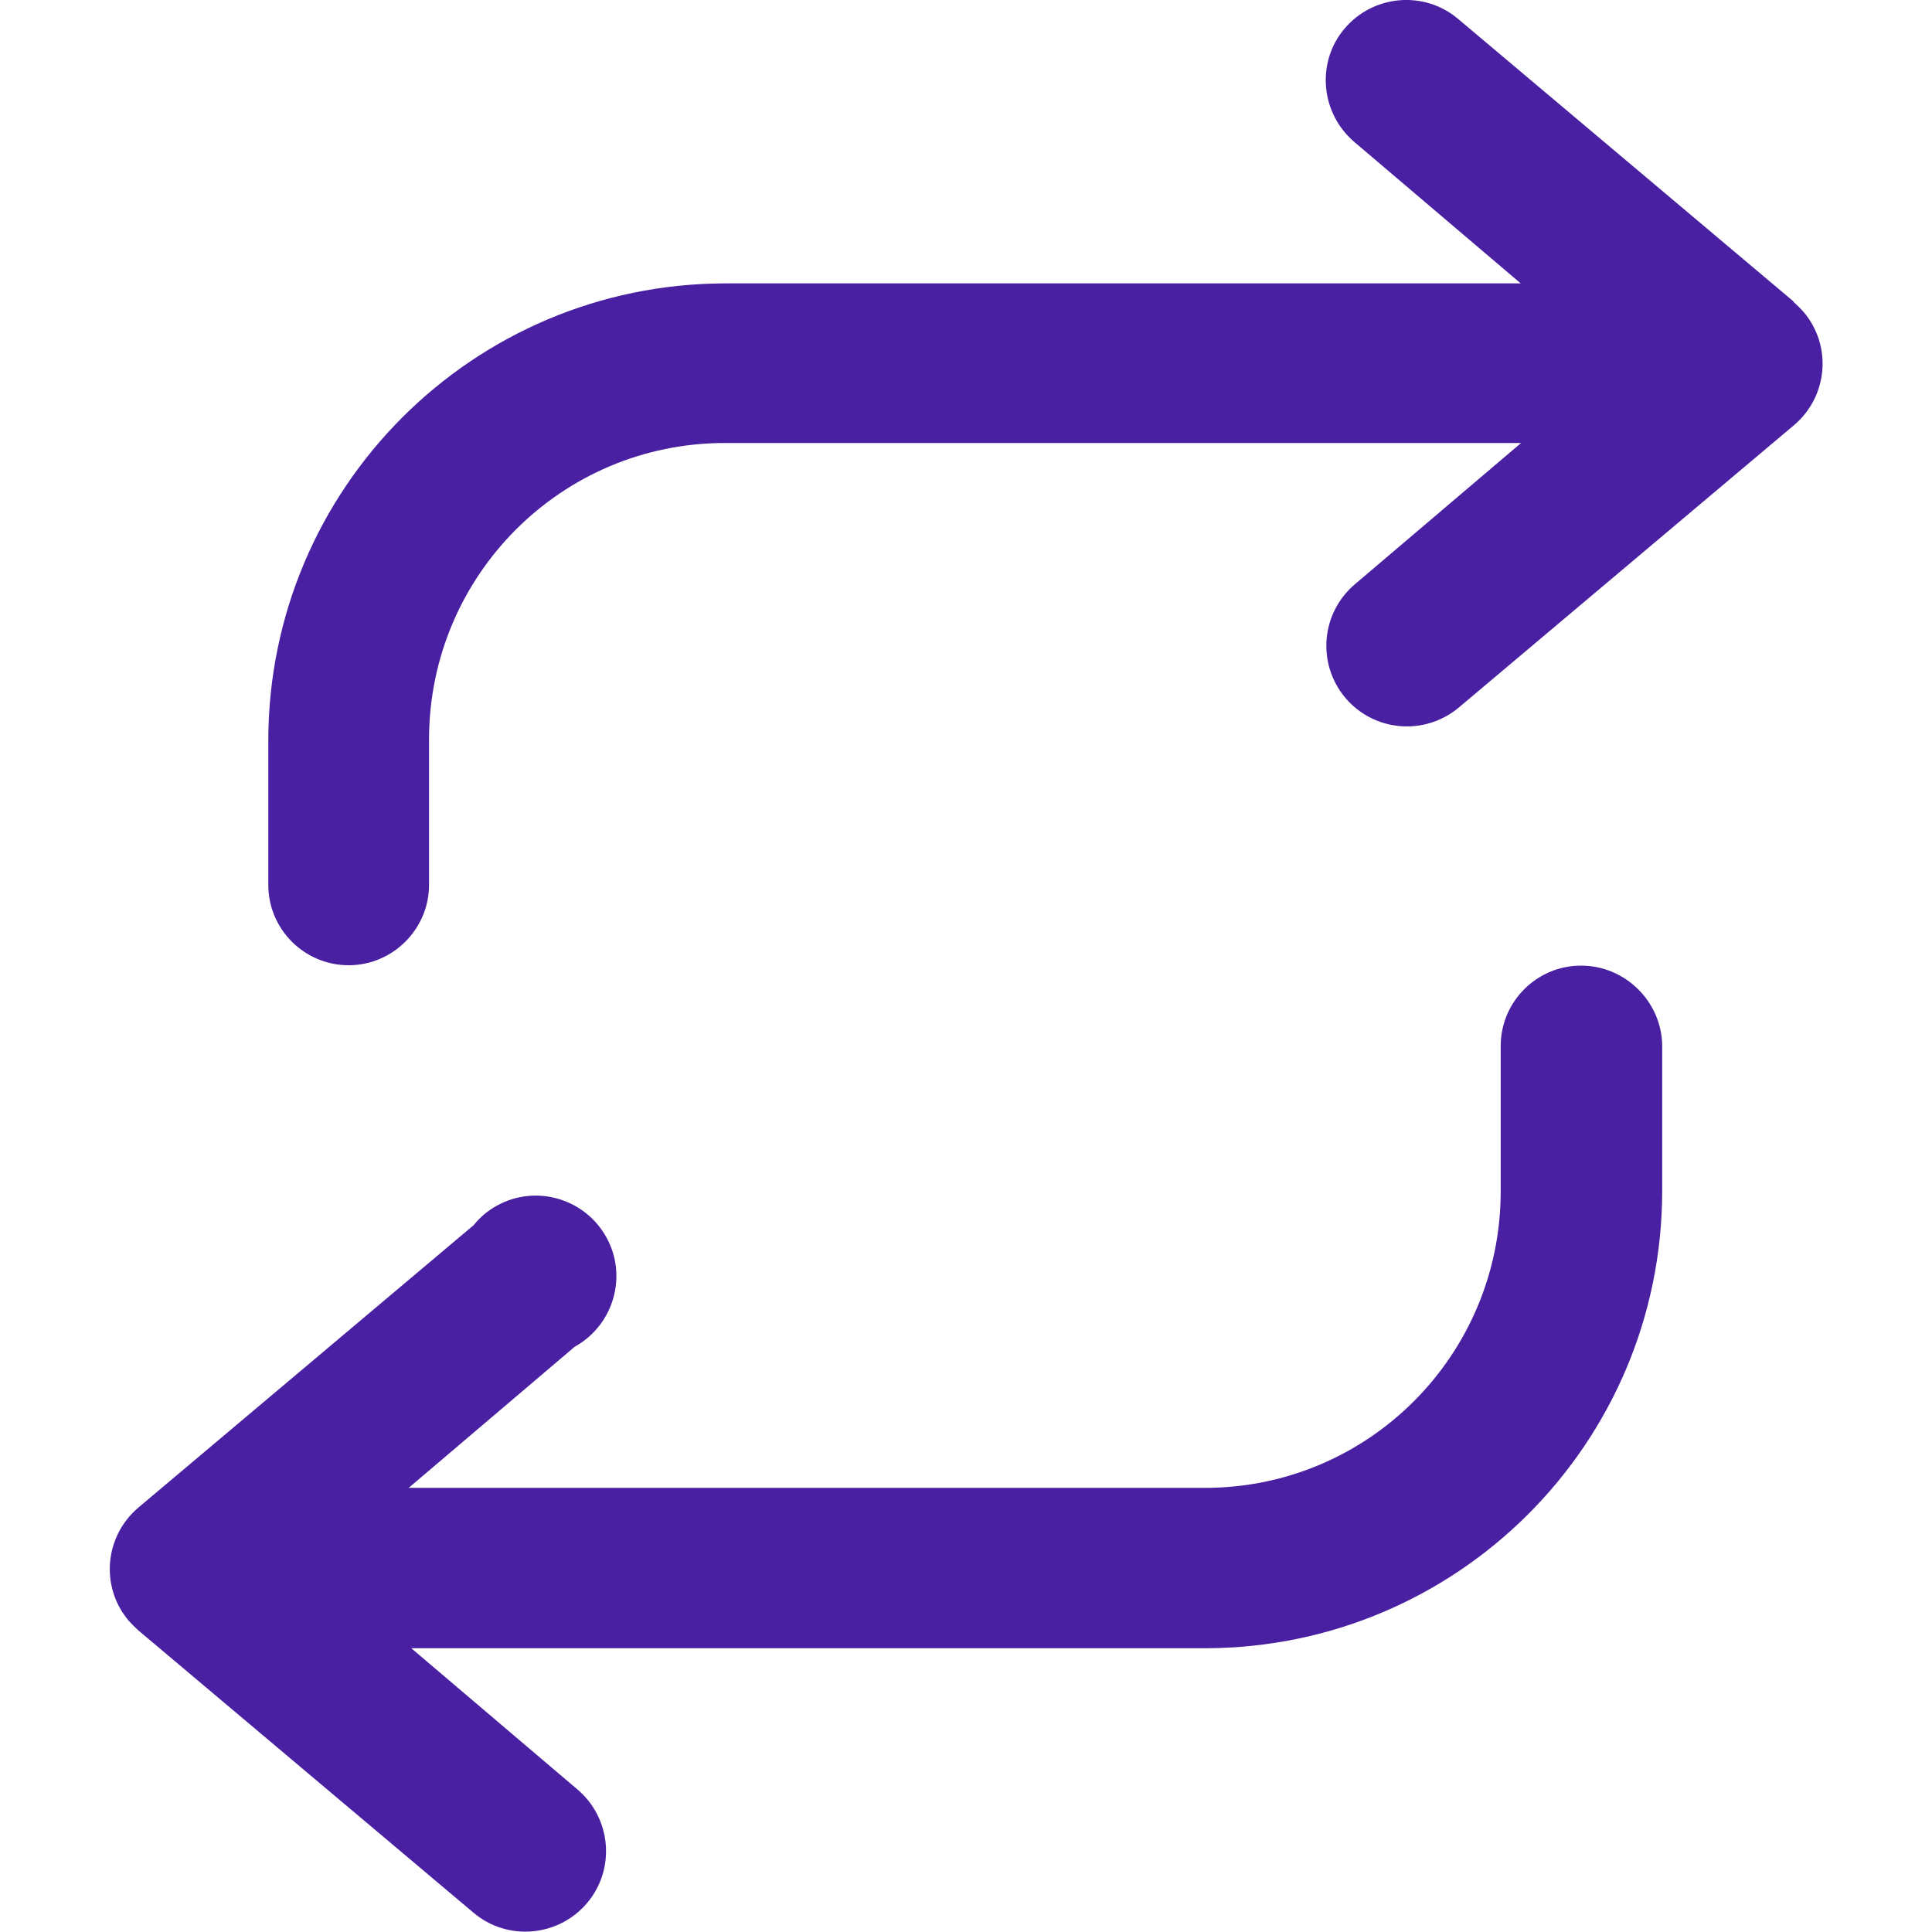 <?xml version="1.0" encoding="utf-8"?>
<!-- Generator: Adobe Illustrator 21.0.0, SVG Export Plug-In . SVG Version: 6.00 Build 0)  -->
<svg version="1.1" id="Capa_1" xmlns="http://www.w3.org/2000/svg" xmlns:xlink="http://www.w3.org/1999/xlink" x="0px" y="0px"
	 viewBox="0 0 512 512" style="enable-background:new 0 0 512 512;" xml:space="preserve">
<style type="text/css">
	.st0{fill:#4A20A3;}
</style>
<path class="st0" d="M475.2,79.8L386.4,5c-9-7.6-22.5-6.4-30.1,2.6S350,30.1,359,37.7l44,37.4H192.2c-66.8,0.1-121,54.2-121.1,121.1
	v38.3c0,11.8,9.6,21.3,21.3,21.3s21.3-9.6,21.3-21.3v-38.7c0.1-43.3,35.1-78.4,78.4-78.4h211l-44,37.4c-9,7.6-10.2,21-2.6,30.1
	c7.6,9,21,10.2,30.1,2.6l88.8-74.8c9-7.6,10.2-21,2.6-30c-0.8-0.9-1.7-1.8-2.6-2.6L475.2,79.8z"/>
<path class="st0" d="M419,255.9c-11.8,0-21.3,9.6-21.3,21.3v38.7c-0.1,43.3-35.1,78.4-78.4,78.4h-211l44-37.4
	c10.3-5.7,14.1-18.7,8.4-29c-5.7-10.3-18.7-14.1-29-8.4c-2.4,1.3-4.5,3.1-6.2,5.2l-88.8,74.8c-9,7.6-10.2,21-2.6,30
	c0.8,0.9,1.7,1.8,2.6,2.6l88.8,74.8c9,7.6,22.5,6.4,30.1-2.6s6.4-22.5-2.6-30.1l-44-37.4h210.4c66.8-0.1,121-54.2,121.1-121.1v-38.7
	C440.3,265.4,430.7,255.9,419,255.9z"/>
</svg>
